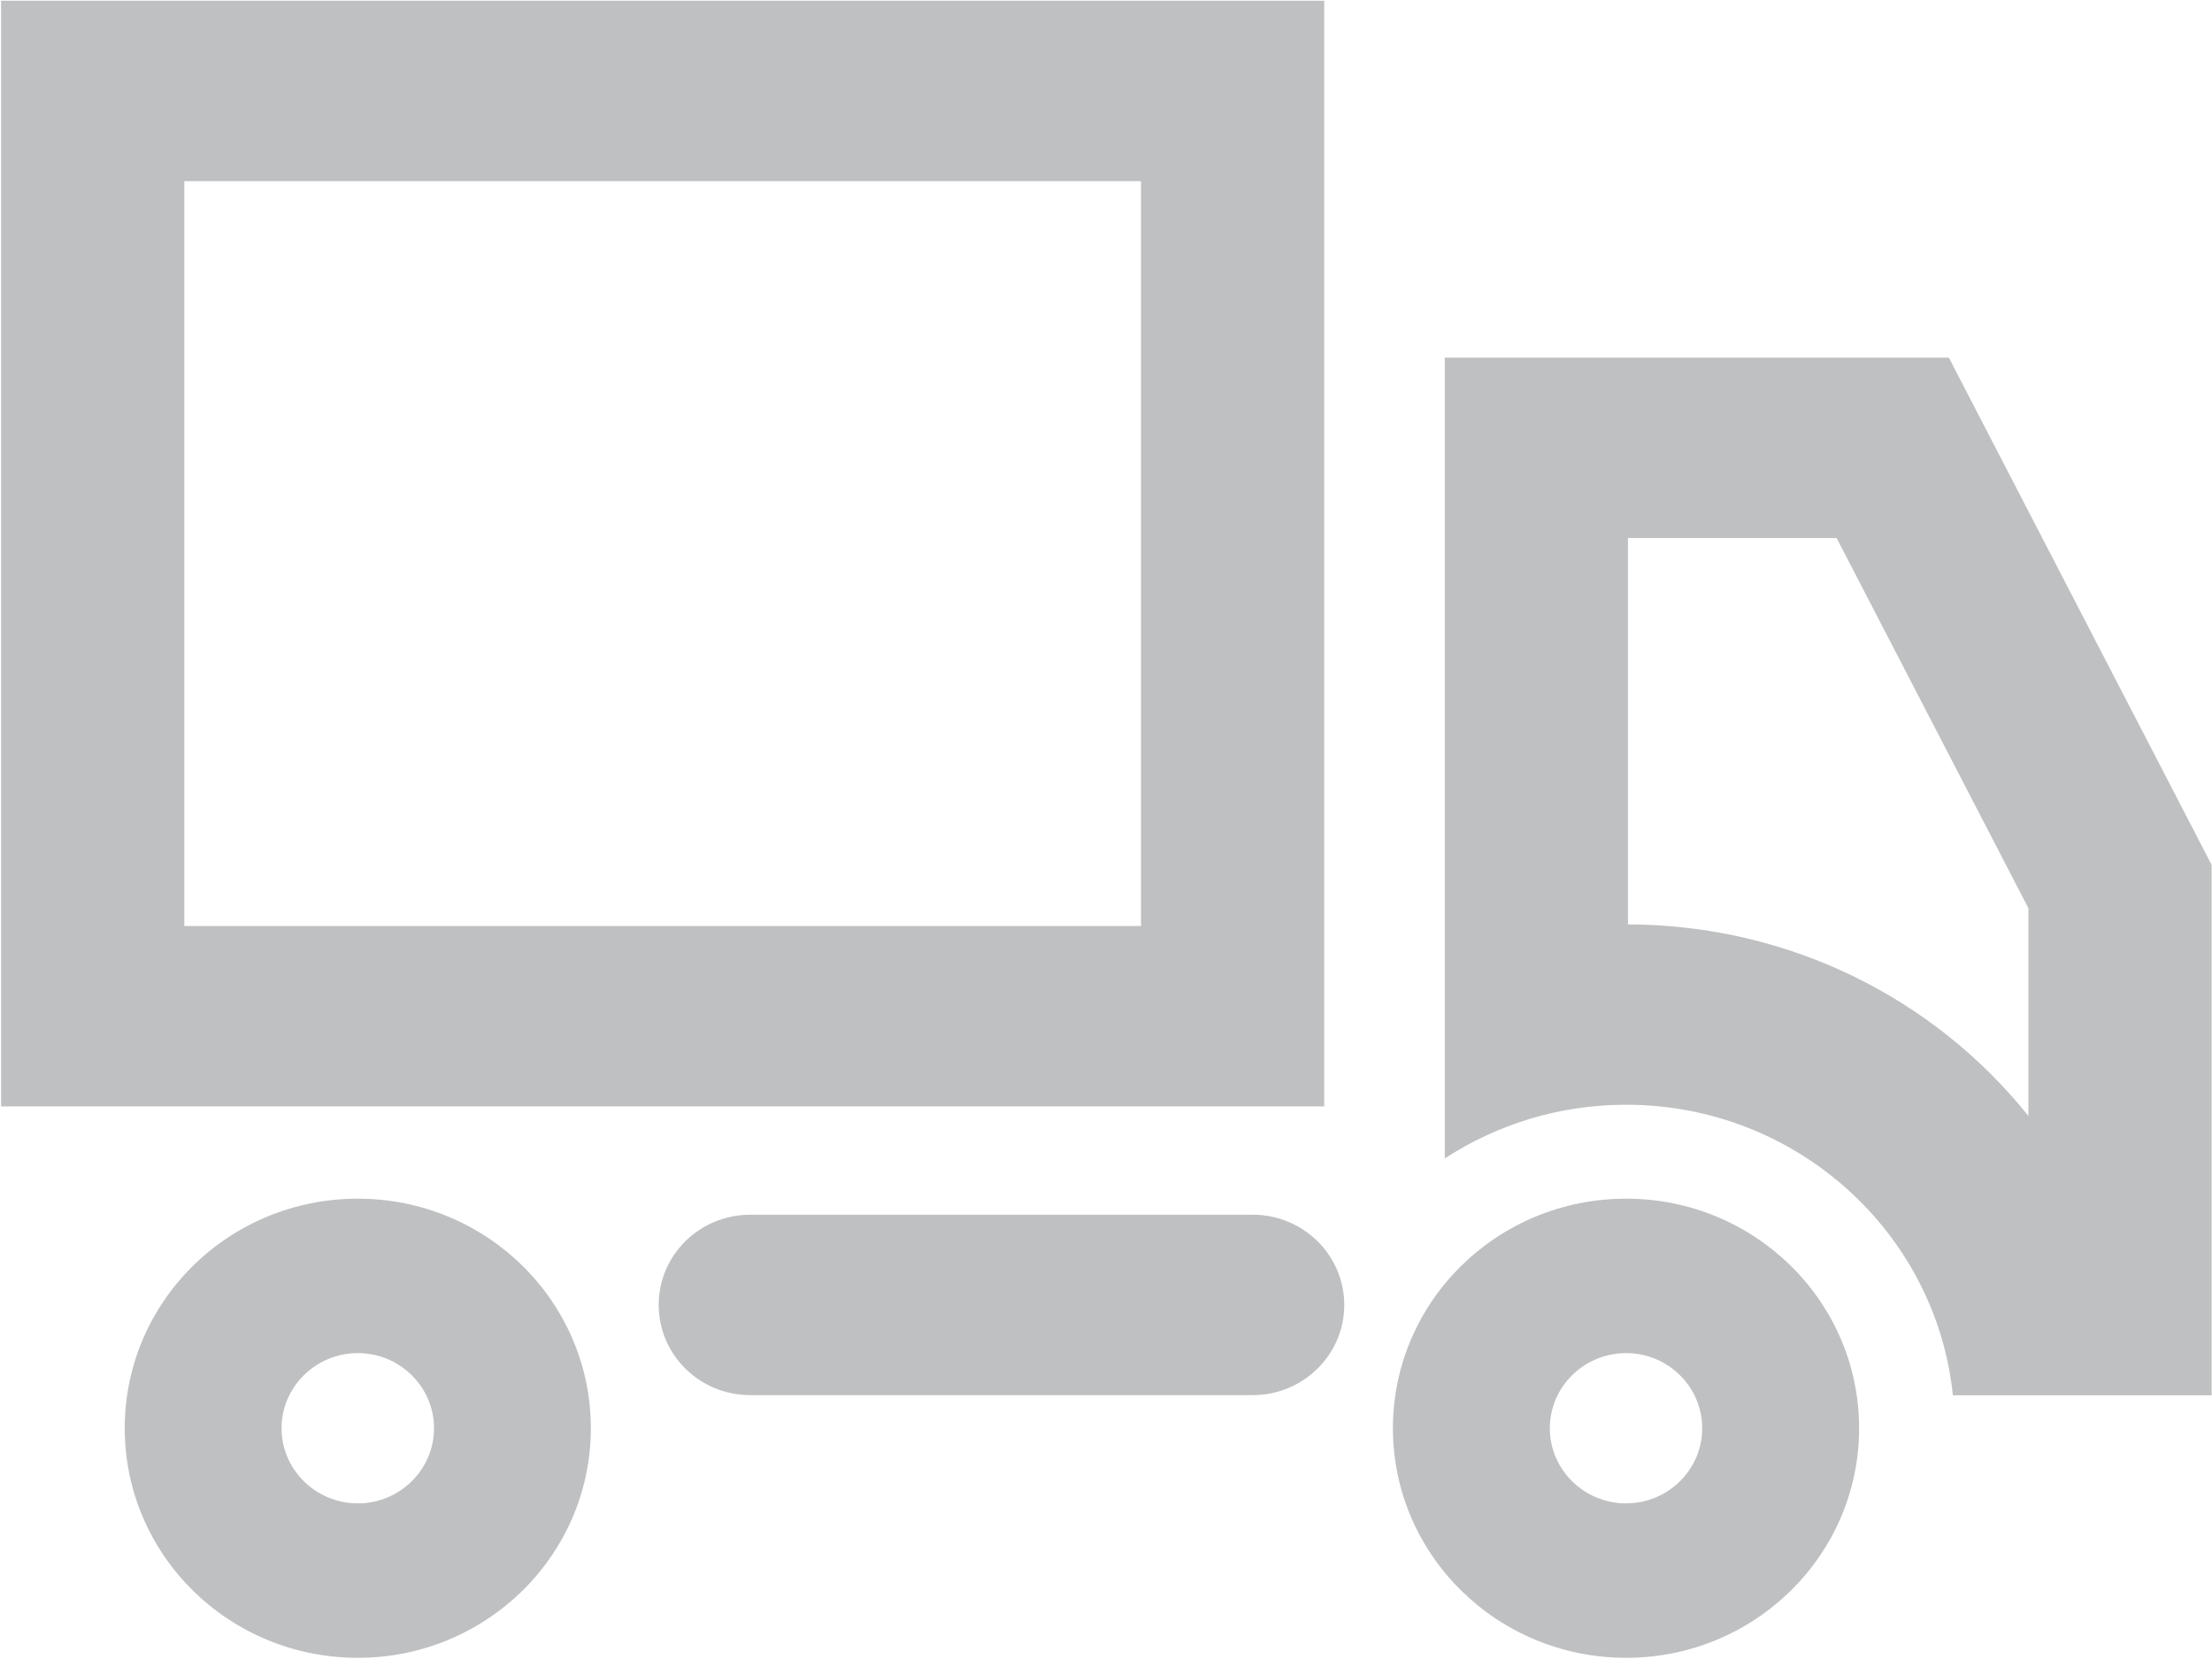 <svg 
 xmlns="http://www.w3.org/2000/svg"
 xmlns:xlink="http://www.w3.org/1999/xlink"
 width="28px" height="21px">
<path fill-rule="evenodd" opacity="0.302" fill="rgb(43, 48, 51)" d="M24.720,17.662 C24.507,15.597 22.734,13.984 20.584,13.984 C19.734,13.984 18.947,14.235 18.288,14.664 L18.288,4.527 L24.669,4.527 L27.995,10.947 L27.995,17.662 L24.720,17.662 ZM25.676,11.496 L23.248,6.810 L20.607,6.810 L20.607,11.701 C22.657,11.707 24.491,12.645 25.676,14.126 L25.676,11.496 ZM20.584,15.173 C22.212,15.173 23.533,16.473 23.533,18.079 C23.533,19.684 22.212,20.985 20.584,20.985 C18.953,20.985 17.632,19.684 17.632,18.079 C17.632,16.473 18.953,15.173 20.584,15.173 ZM20.584,19.030 C21.115,19.030 21.547,18.603 21.547,18.079 C21.547,17.555 21.115,17.128 20.584,17.128 C20.051,17.128 19.618,17.555 19.618,18.079 C19.618,18.603 20.051,19.030 20.584,19.030 ZM15.856,17.660 L9.498,17.660 C8.856,17.660 8.338,17.149 8.338,16.518 C8.338,15.887 8.856,15.376 9.498,15.376 L15.856,15.376 C16.496,15.376 17.016,15.887 17.016,16.518 C17.016,17.149 16.496,17.660 15.856,17.660 ZM0.014,0.009 L16.762,0.009 L16.762,14.005 L0.014,14.005 L0.014,0.009 ZM2.333,11.722 L14.443,11.722 L14.443,2.293 L2.333,2.293 L2.333,11.722 ZM4.530,15.173 C6.157,15.173 7.479,16.473 7.479,18.079 C7.479,19.684 6.157,20.985 4.530,20.985 C2.897,20.985 1.579,19.684 1.579,18.079 C1.579,16.473 2.897,15.173 4.530,15.173 ZM4.530,19.030 C5.061,19.030 5.494,18.603 5.494,18.079 C5.494,17.555 5.061,17.128 4.530,17.128 C3.997,17.128 3.564,17.555 3.564,18.079 C3.564,18.603 3.997,19.030 4.530,19.030 Z"/>
</svg>
